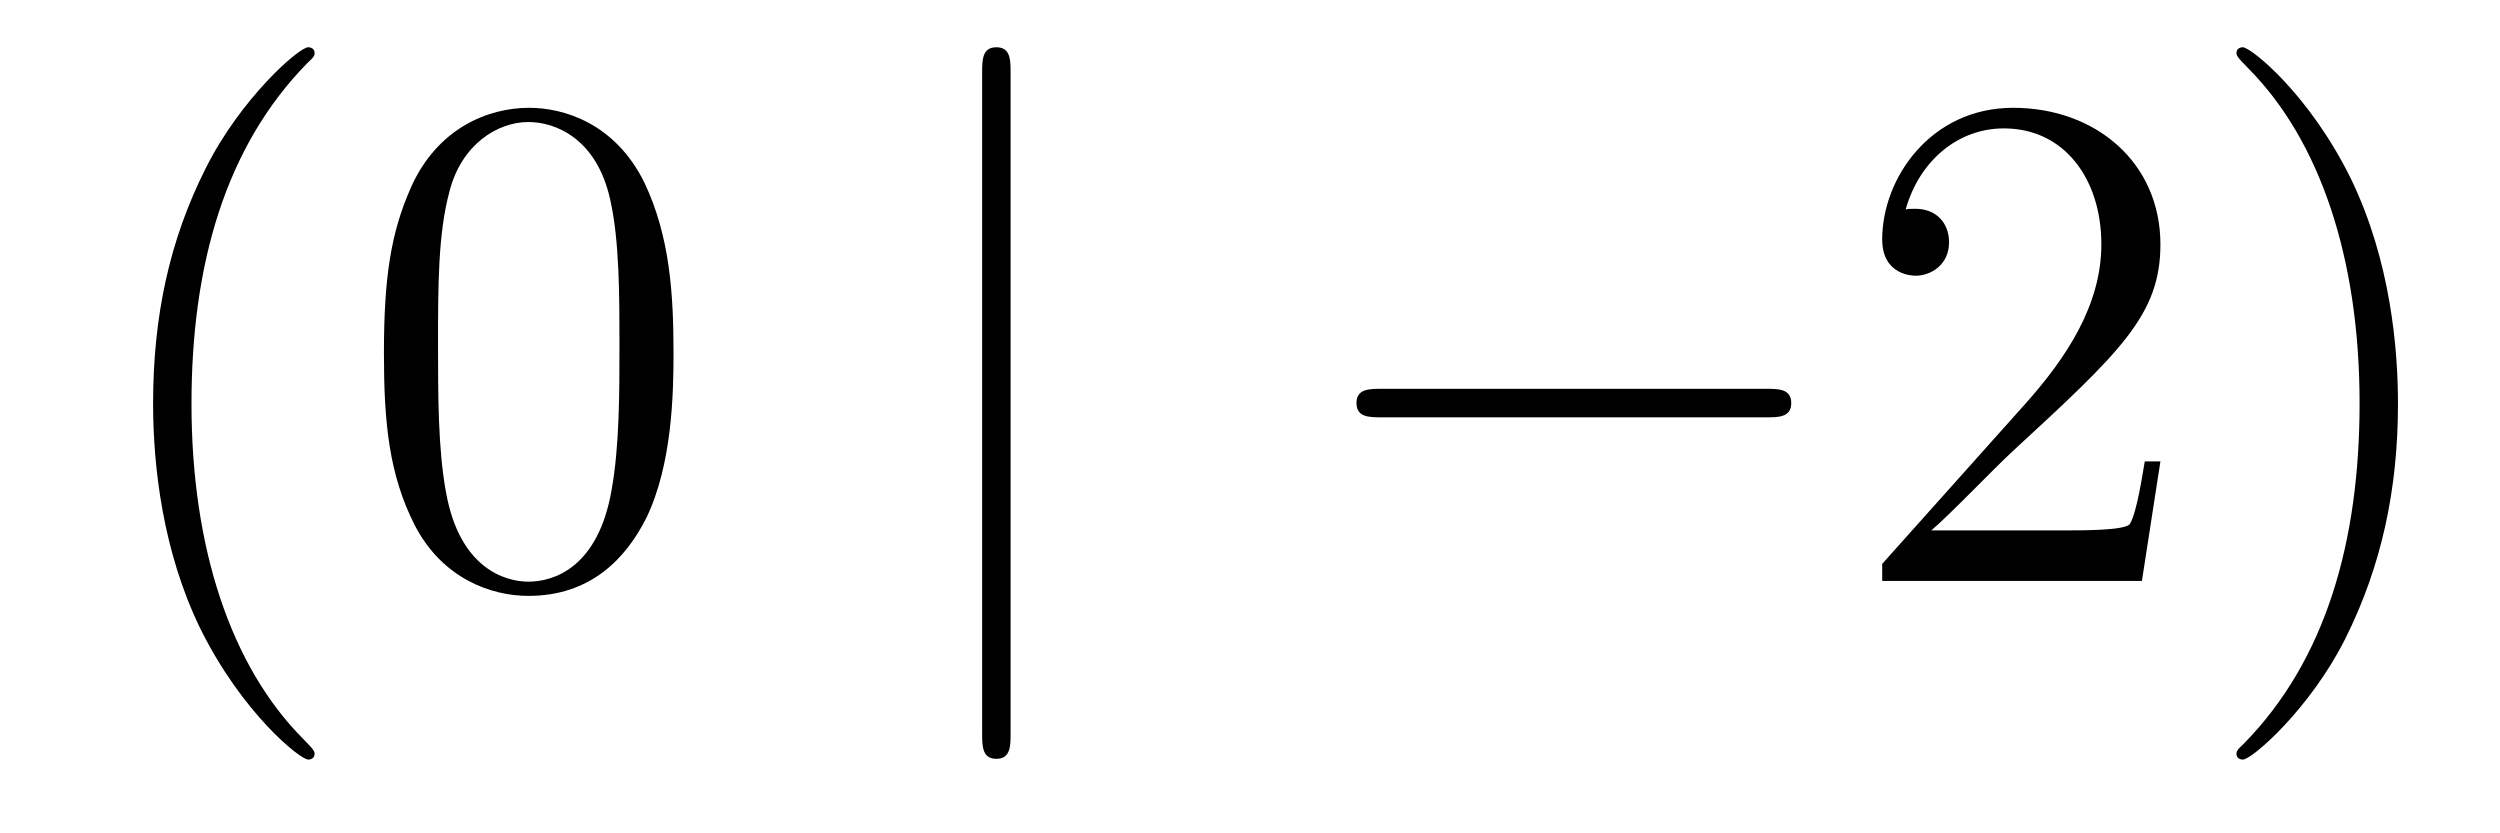 <?xml version='1.0'?>
<!-- This file was generated by dvisvgm 1.14.1 -->
<svg height='14pt' version='1.1' viewBox='0 -14 42 14' width='42pt' xmlns='http://www.w3.org/2000/svg' xmlns:xlink='http://www.w3.org/1999/xlink'>
<g id='page1'>
<g transform='matrix(1 0 0 1 -127 650)'>
<path d='M132.285 -651.335C132.285 -651.371 132.285 -651.395 132.082 -651.598C130.887 -652.806 130.217 -654.778 130.217 -657.217C130.217 -659.536 130.779 -661.532 132.166 -662.943C132.285 -663.05 132.285 -663.074 132.285 -663.11C132.285 -663.182 132.225 -663.206 132.177 -663.206C132.022 -663.206 131.042 -662.345 130.456 -661.173C129.847 -659.966 129.572 -658.687 129.572 -657.217C129.572 -656.152 129.739 -654.73 130.36 -653.451C131.066 -652.017 132.046 -651.239 132.177 -651.239C132.225 -651.239 132.285 -651.263 132.285 -651.335ZM138.315 -658.065C138.315 -659.058 138.256 -660.026 137.825 -660.934C137.335 -661.927 136.474 -662.189 135.889 -662.189C135.195 -662.189 134.346 -661.843 133.904 -660.851C133.57 -660.097 133.45 -659.356 133.45 -658.065C133.45 -656.906 133.534 -656.033 133.964 -655.184C134.43 -654.276 135.255 -653.989 135.877 -653.989C136.917 -653.989 137.514 -654.611 137.861 -655.304C138.291 -656.2 138.315 -657.372 138.315 -658.065ZM135.877 -654.228C135.494 -654.228 134.717 -654.443 134.49 -655.746C134.359 -656.463 134.359 -657.372 134.359 -658.209C134.359 -659.189 134.359 -660.073 134.55 -660.779C134.753 -661.58 135.363 -661.95 135.877 -661.95C136.331 -661.95 137.024 -661.675 137.251 -660.648C137.407 -659.966 137.407 -659.022 137.407 -658.209C137.407 -657.408 137.407 -656.499 137.275 -655.77C137.048 -654.455 136.295 -654.228 135.877 -654.228Z' fill-rule='evenodd'/>
<path d='M143.978 -662.775C143.978 -662.99 143.978 -663.206 143.739 -663.206C143.5 -663.206 143.5 -662.99 143.5 -662.775V-651.682C143.5 -651.467 143.5 -651.252 143.739 -651.252C143.978 -651.252 143.978 -651.467 143.978 -651.682V-662.775Z' fill-rule='evenodd'/>
<path d='M156.675 -656.989C156.878 -656.989 157.093 -656.989 157.093 -657.228C157.093 -657.468 156.878 -657.468 156.675 -657.468H150.207C150.004 -657.468 149.789 -657.468 149.789 -657.228C149.789 -656.989 150.004 -656.989 150.207 -656.989H156.675Z' fill-rule='evenodd'/>
<path d='M163.295 -656.248H163.032C162.996 -656.045 162.9 -655.387 162.781 -655.196C162.697 -655.089 162.016 -655.089 161.657 -655.089H159.446C159.769 -655.364 160.498 -656.129 160.809 -656.416C162.625 -658.089 163.295 -658.711 163.295 -659.894C163.295 -661.269 162.207 -662.189 160.821 -662.189C159.434 -662.189 158.621 -661.006 158.621 -659.978C158.621 -659.368 159.147 -659.368 159.183 -659.368C159.434 -659.368 159.744 -659.547 159.744 -659.93C159.744 -660.265 159.517 -660.492 159.183 -660.492C159.075 -660.492 159.051 -660.492 159.015 -660.48C159.243 -661.293 159.888 -661.843 160.665 -661.843C161.681 -661.843 162.303 -660.994 162.303 -659.894C162.303 -658.878 161.717 -657.993 161.036 -657.228L158.621 -654.527V-654.24H162.984L163.295 -656.248ZM167.286 -657.217C167.286 -658.125 167.167 -659.607 166.497 -660.994C165.792 -662.428 164.812 -663.206 164.68 -663.206C164.632 -663.206 164.573 -663.182 164.573 -663.11C164.573 -663.074 164.573 -663.05 164.776 -662.847C165.971 -661.64 166.641 -659.667 166.641 -657.228C166.641 -654.909 166.079 -652.913 164.692 -651.502C164.573 -651.395 164.573 -651.371 164.573 -651.335C164.573 -651.263 164.632 -651.239 164.68 -651.239C164.835 -651.239 165.816 -652.1 166.402 -653.272C167.011 -654.491 167.286 -655.782 167.286 -657.217Z' fill-rule='evenodd'/>
</g>
</g>
</svg>
